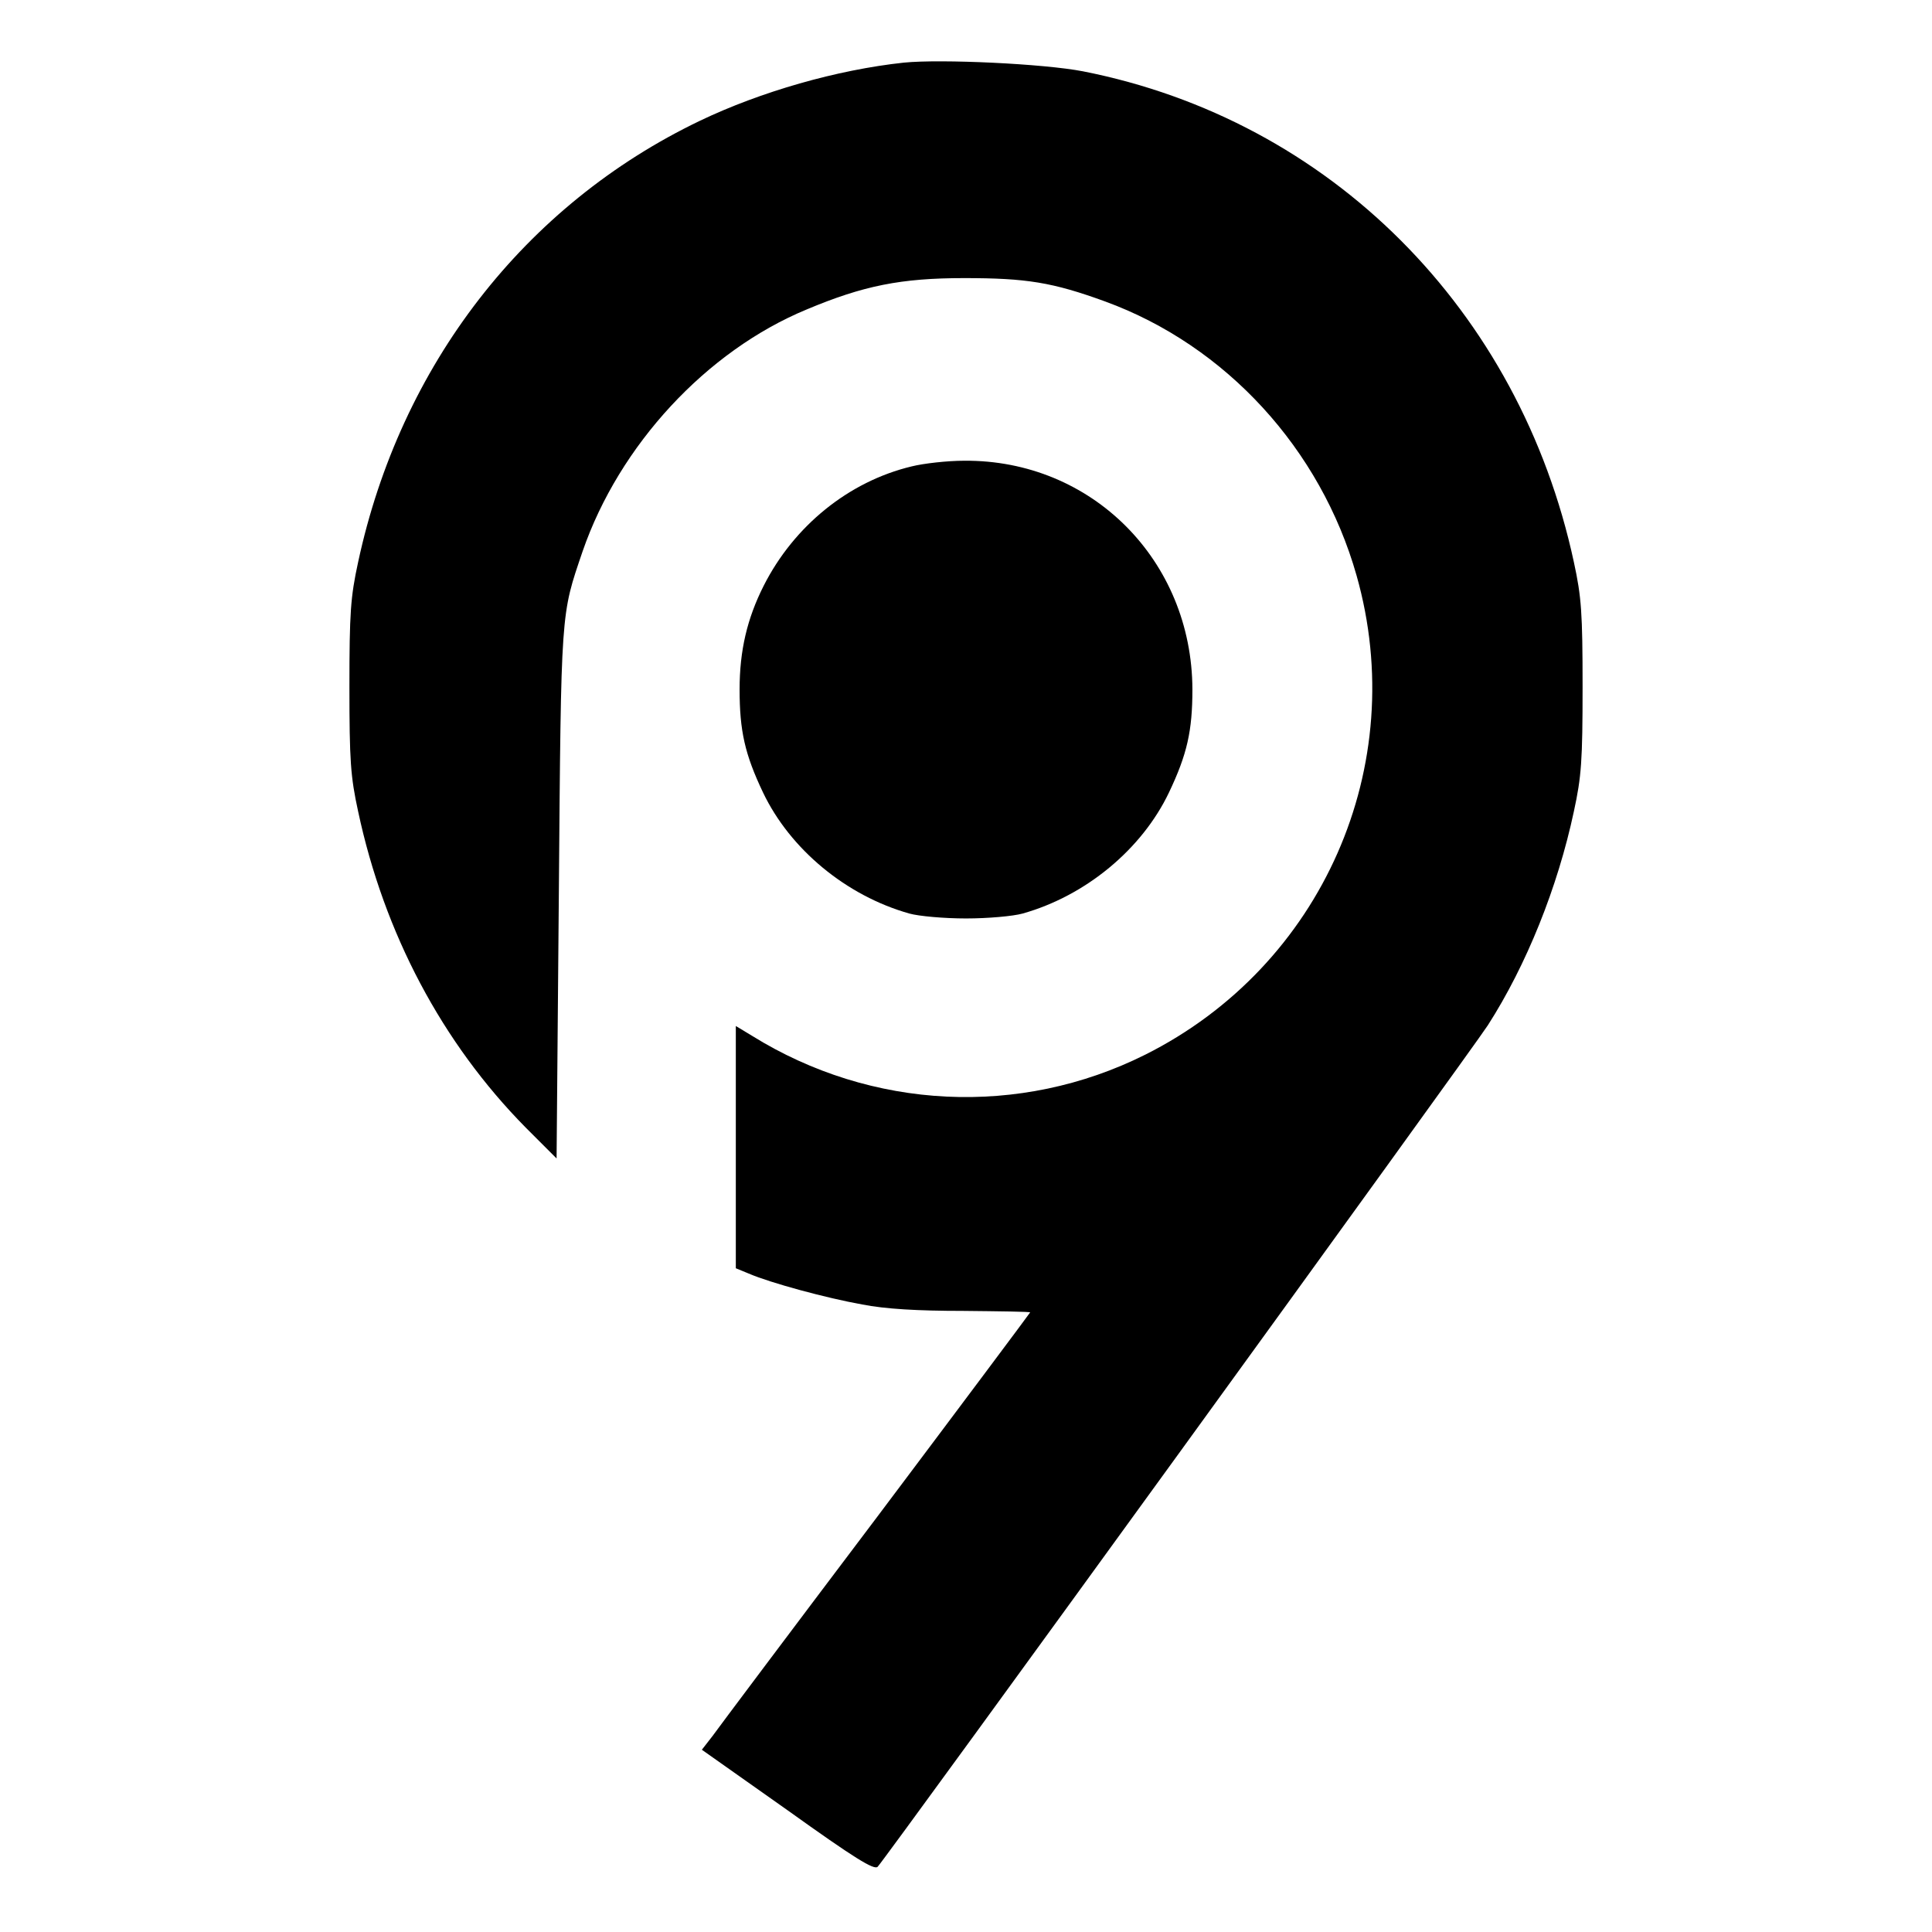 <?xml version="1.0" standalone="no"?>
<!DOCTYPE svg PUBLIC "-//W3C//DTD SVG 20010904//EN"
 "http://www.w3.org/TR/2001/REC-SVG-20010904/DTD/svg10.dtd">
<svg version="1.0" xmlns="http://www.w3.org/2000/svg"
 width="512pt" height="512pt" viewBox="0 0 512 512"
 preserveAspectRatio="xMidYMid meet">
<g transform="translate(0,512) scale(0.1,-0.1)"
fill="#000000" stroke="none">
<path d="M2395 4954 c-177 -19 -379 -77 -540 -154 -465 -223 -794 -648 -906
-1170 -20 -92 -23 -134 -23 -330 0 -196 3 -238 23 -330 69 -324 223 -614 444
-838 l82 -82 6 702 c6 759 5 736 63 907 97 281 328 531 594 641 150 63 250 83
417 83 165 0 234 -11 374 -62 320 -117 571 -391 666 -726 143 -504 -91 -1035
-560 -1270 -332 -166 -725 -147 -1042 50 l-43 26 0 -321 0 -321 34 -14 c58
-25 206 -65 301 -82 61 -12 147 -17 267 -17 98 -1 178 -2 178 -4 0 -1 -183
-246 -407 -544 -225 -298 -420 -558 -435 -579 l-28 -36 228 -161 c176 -126
229 -159 238 -149 22 23 1580 2172 1617 2230 102 159 185 365 228 567 20 92
23 134 23 330 0 196 -3 238 -23 330 -144 669 -646 1172 -1301 1301 -103 20
-376 33 -475 23z"/>
<path d="M2416 3884 c-167 -40 -312 -158 -392 -316 -44 -87 -64 -172 -64 -275
0 -110 14 -172 62 -273 72 -151 221 -274 388 -321 25 -7 92 -13 150 -13 58 0
125 6 150 13 167 47 316 170 388 321 48 101 62 163 62 273 -1 342 -267 609
-605 606 -44 0 -107 -7 -139 -15z"/>
</g>
</svg>
